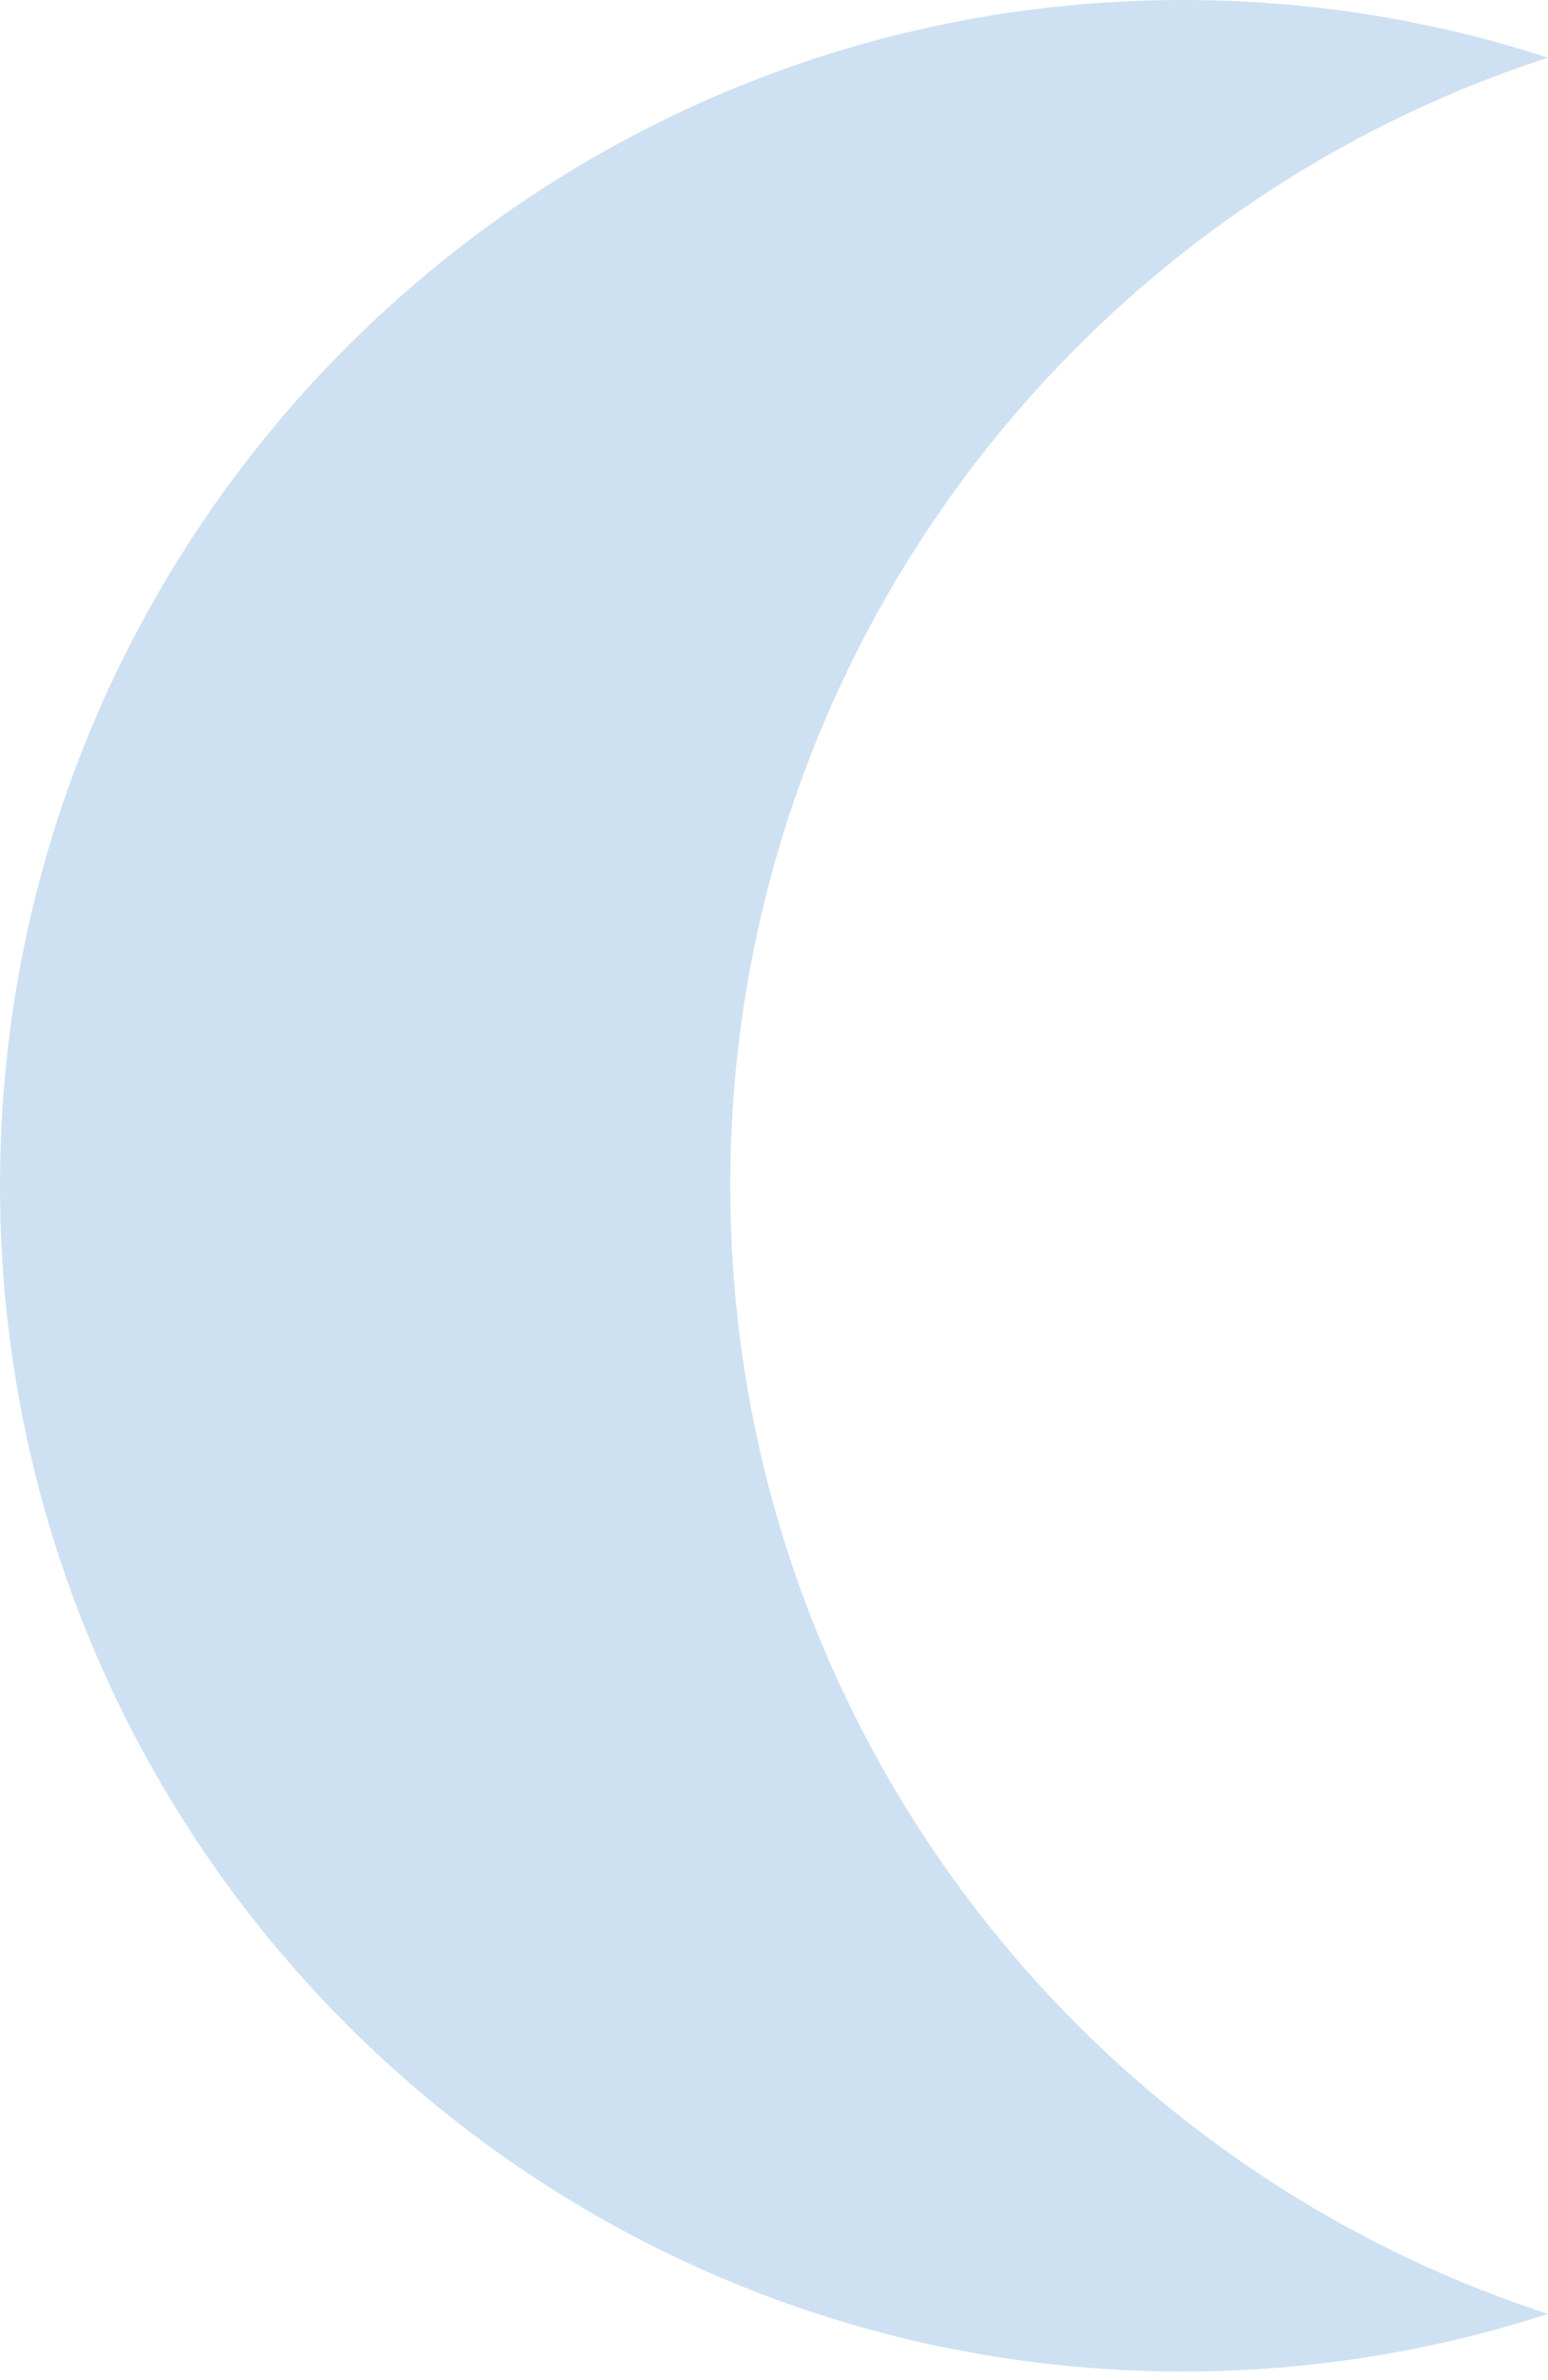 <?xml version="1.0" encoding="UTF-8"?> <svg xmlns="http://www.w3.org/2000/svg" width="136" height="209" viewBox="0 0 136 209" fill="none"> <path d="M64.159 104.131C64.159 57.84 94.307 18.611 136 5.064C125.895 1.782 115.117 0 103.92 0C46.526 0 0 46.621 0 104.131C0 161.641 46.526 208.262 103.92 208.262C115.117 208.262 125.895 206.48 136 203.197C94.307 189.65 64.159 150.422 64.159 104.131Z" fill="#CEE1F2"></path> </svg> 